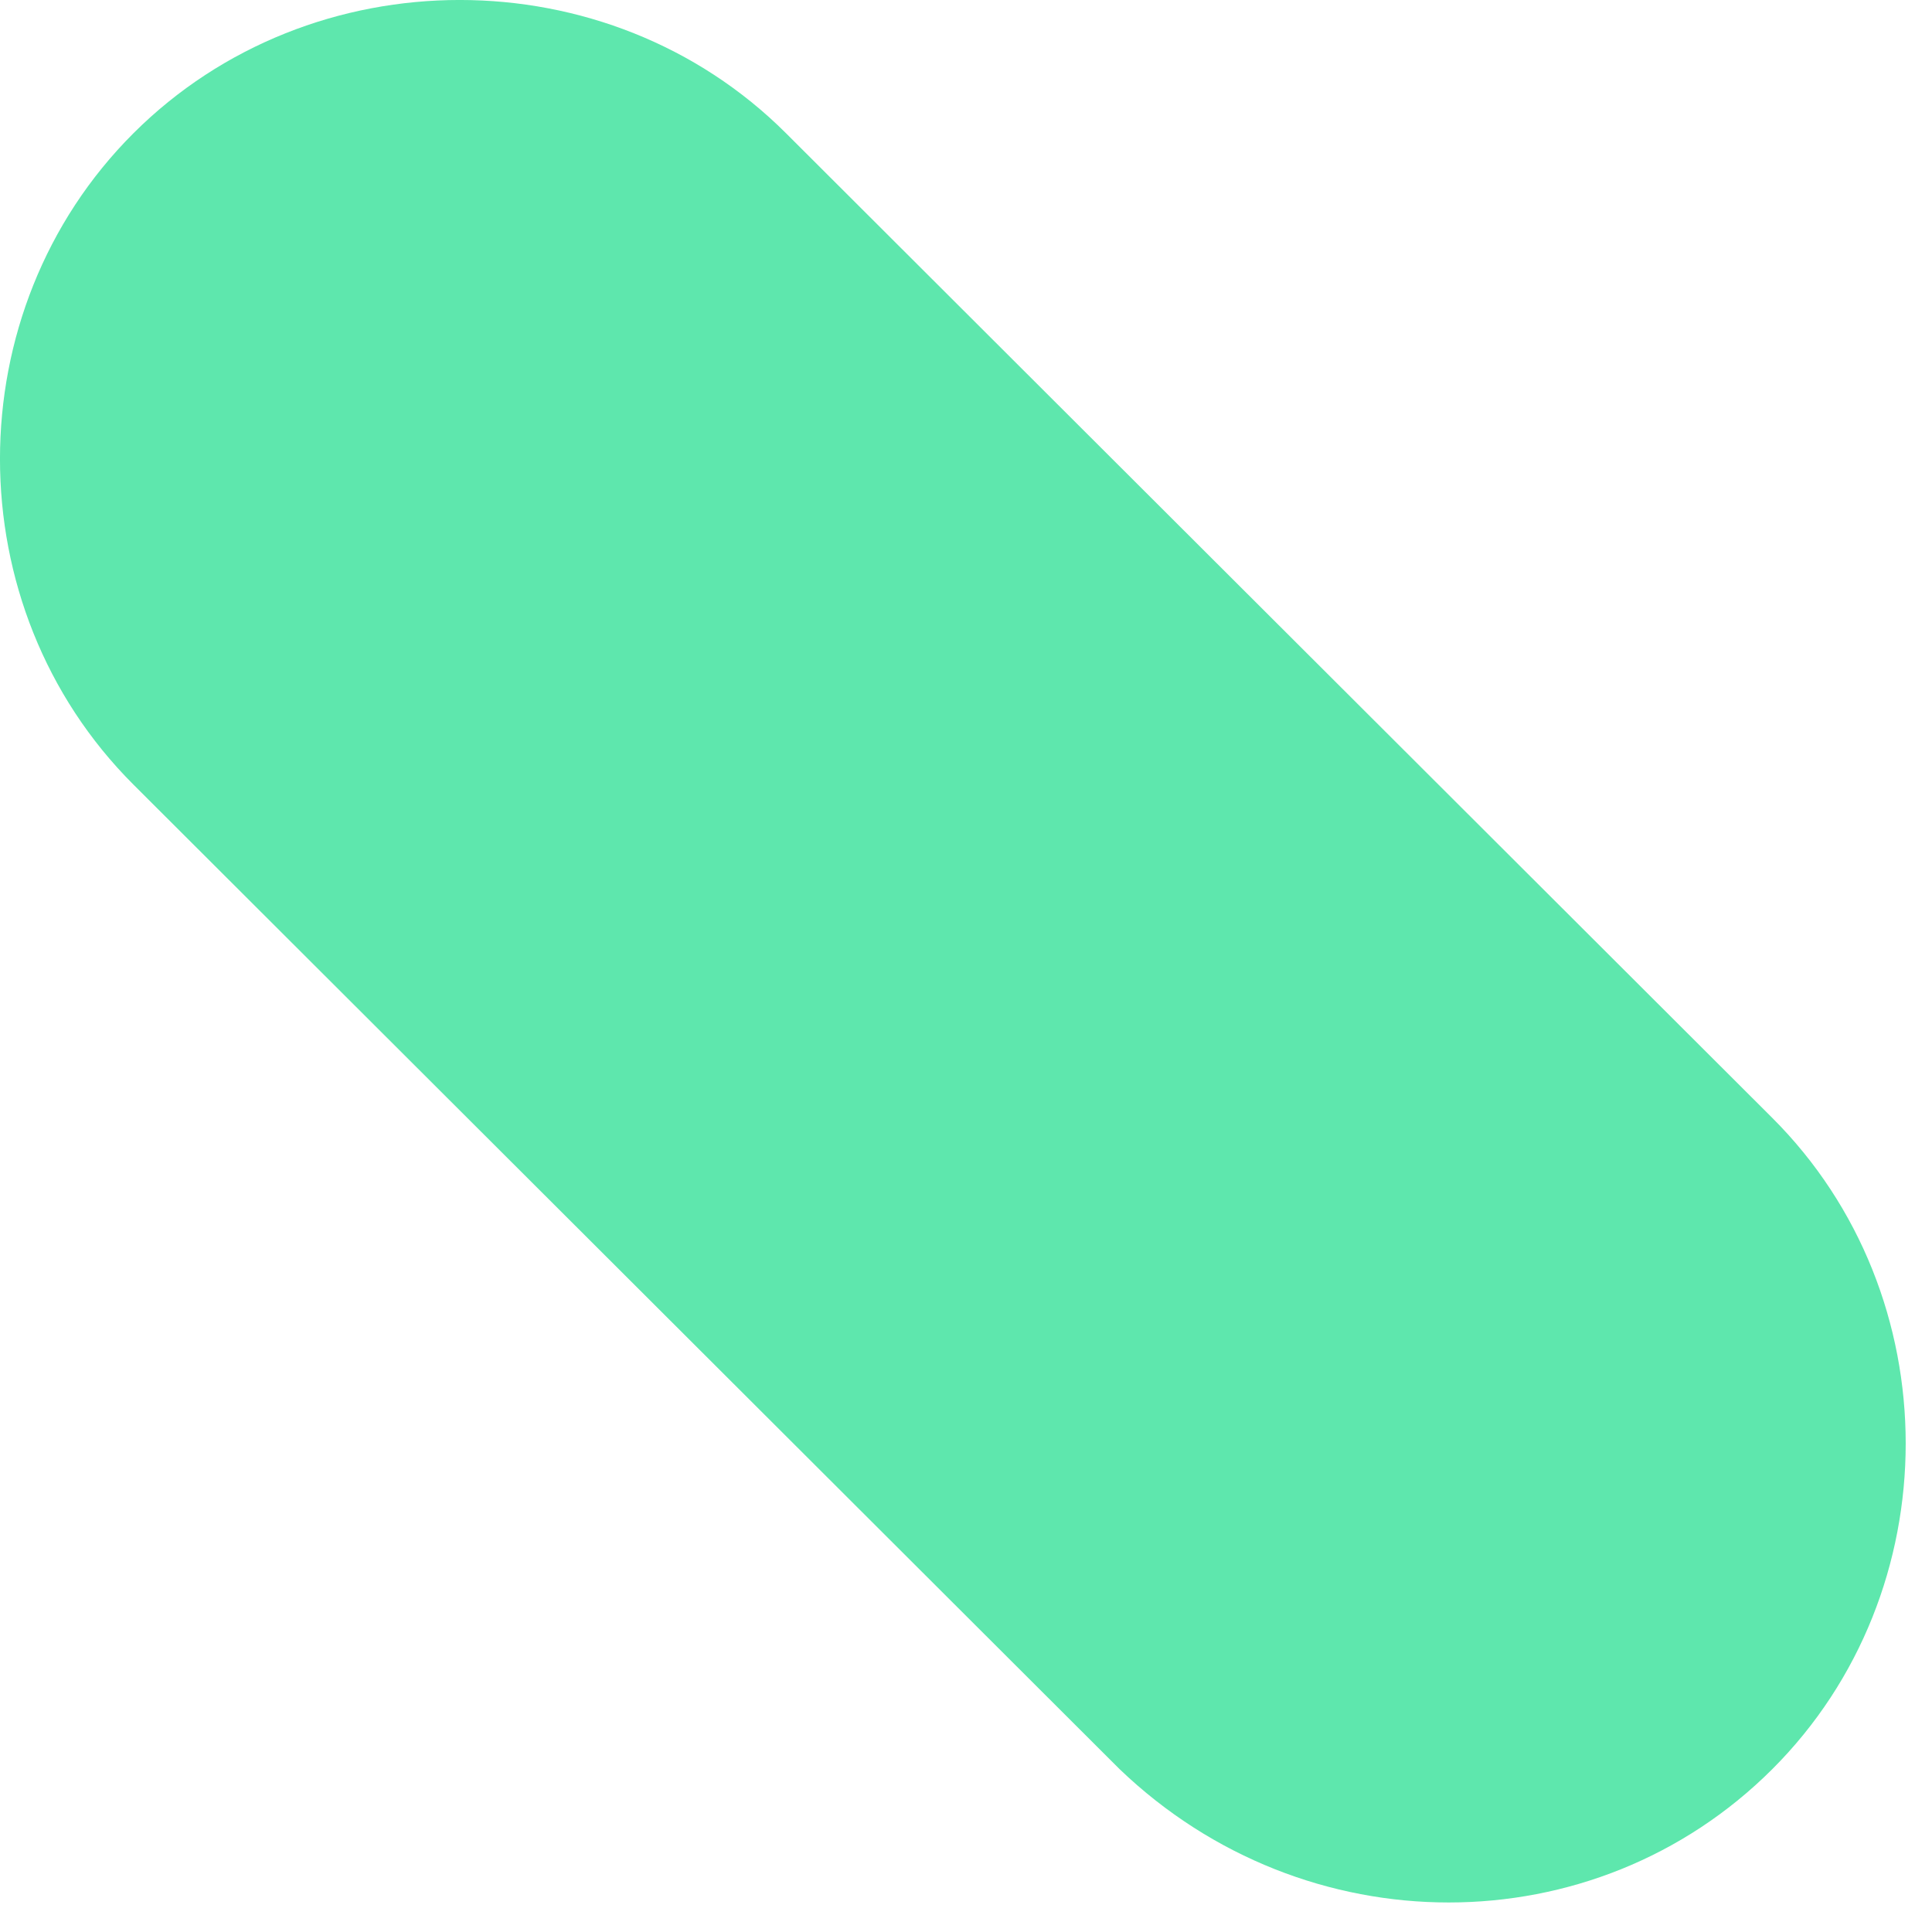 <?xml version="1.0" encoding="utf-8"?>
<svg xmlns="http://www.w3.org/2000/svg" fill="none" height="100%" overflow="visible" preserveAspectRatio="none" style="display: block;" viewBox="0 0 24 24" width="100%">
<path d="M13.909 21.978L1.658 9.747C-0.553 7.54 -0.553 3.862 1.658 1.655C3.869 -0.552 7.553 -0.552 9.764 1.655L22.015 13.886C24.226 16.092 24.226 19.771 22.015 21.978C19.804 24.185 16.212 24.185 13.909 21.978Z" fill="#5EE7AD" id="Vector"/>
</svg>